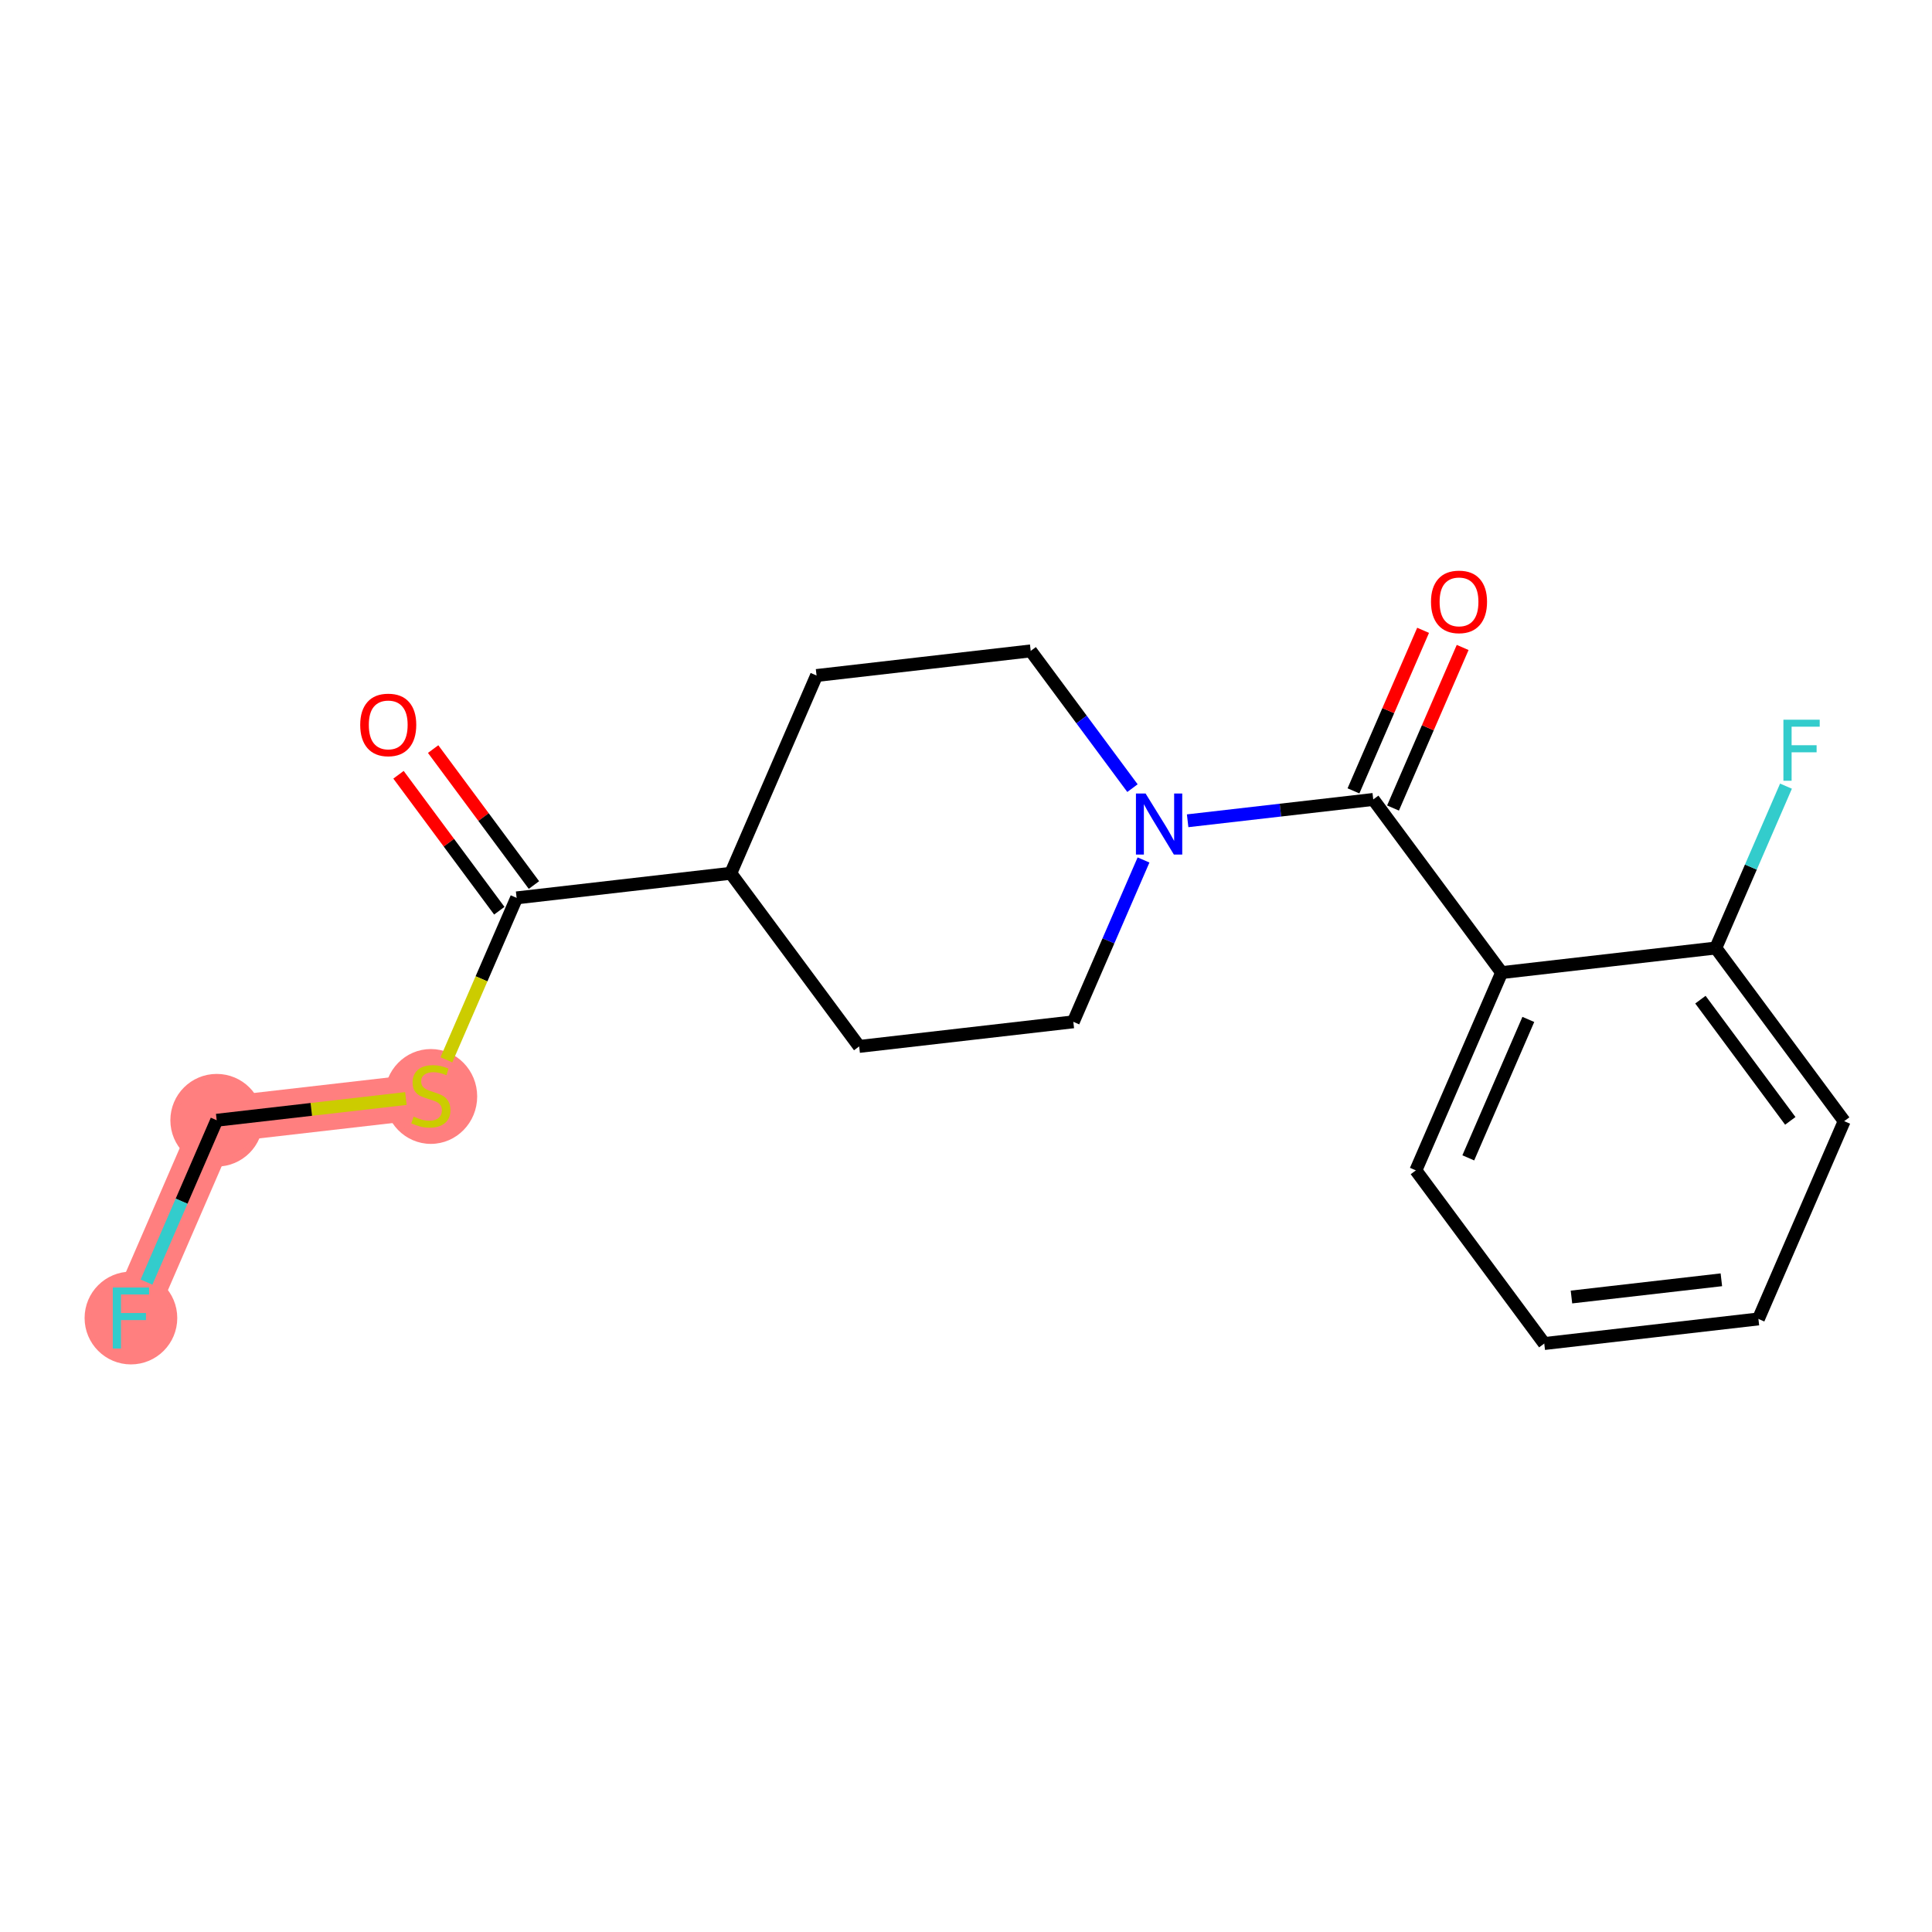 <?xml version='1.0' encoding='iso-8859-1'?>
<svg version='1.1' baseProfile='full'
              xmlns='http://www.w3.org/2000/svg'
                      xmlns:rdkit='http://www.rdkit.org/xml'
                      xmlns:xlink='http://www.w3.org/1999/xlink'
                  xml:space='preserve'
width='300px' height='300px' viewBox='0 0 300 300'>
<!-- END OF HEADER -->
<rect style='opacity:1.0;fill:#FFFFFF;stroke:none' width='300' height='300' x='0' y='0'> </rect>
<rect style='opacity:1.0;fill:#FFFFFF;stroke:none' width='300' height='300' x='0' y='0'> </rect>
<path d='M 66.903,170.131 L 33.649,173.952' style='fill:none;fill-rule:evenodd;stroke:#FF7F7F;stroke-width:7.1px;stroke-linecap:butt;stroke-linejoin:miter;stroke-opacity:1' />
<path d='M 33.649,173.952 L 20.331,204.662' style='fill:none;fill-rule:evenodd;stroke:#FF7F7F;stroke-width:7.1px;stroke-linecap:butt;stroke-linejoin:miter;stroke-opacity:1' />
<ellipse cx='66.903' cy='170.259' rx='6.695' ry='6.864'  style='fill:#FF7F7F;fill-rule:evenodd;stroke:#FF7F7F;stroke-width:1.0px;stroke-linecap:butt;stroke-linejoin:miter;stroke-opacity:1' />
<ellipse cx='33.649' cy='173.952' rx='6.695' ry='6.695'  style='fill:#FF7F7F;fill-rule:evenodd;stroke:#FF7F7F;stroke-width:1.0px;stroke-linecap:butt;stroke-linejoin:miter;stroke-opacity:1' />
<ellipse cx='20.331' cy='204.662' rx='6.695' ry='6.703'  style='fill:#FF7F7F;fill-rule:evenodd;stroke:#FF7F7F;stroke-width:1.0px;stroke-linecap:butt;stroke-linejoin:miter;stroke-opacity:1' />
<path class='bond-0 atom-0 atom-1' d='M 61.88,120.305 L 69.706,130.86' style='fill:none;fill-rule:evenodd;stroke:#FF0000;stroke-width:2.0px;stroke-linecap:butt;stroke-linejoin:miter;stroke-opacity:1' />
<path class='bond-0 atom-0 atom-1' d='M 69.706,130.86 L 77.532,141.416' style='fill:none;fill-rule:evenodd;stroke:#000000;stroke-width:2.0px;stroke-linecap:butt;stroke-linejoin:miter;stroke-opacity:1' />
<path class='bond-0 atom-0 atom-1' d='M 67.257,116.317 L 75.084,126.873' style='fill:none;fill-rule:evenodd;stroke:#FF0000;stroke-width:2.0px;stroke-linecap:butt;stroke-linejoin:miter;stroke-opacity:1' />
<path class='bond-0 atom-0 atom-1' d='M 75.084,126.873 L 82.91,137.428' style='fill:none;fill-rule:evenodd;stroke:#000000;stroke-width:2.0px;stroke-linecap:butt;stroke-linejoin:miter;stroke-opacity:1' />
<path class='bond-1 atom-1 atom-2' d='M 80.221,139.422 L 74.768,151.995' style='fill:none;fill-rule:evenodd;stroke:#000000;stroke-width:2.0px;stroke-linecap:butt;stroke-linejoin:miter;stroke-opacity:1' />
<path class='bond-1 atom-1 atom-2' d='M 74.768,151.995 L 69.316,164.568' style='fill:none;fill-rule:evenodd;stroke:#CCCC00;stroke-width:2.0px;stroke-linecap:butt;stroke-linejoin:miter;stroke-opacity:1' />
<path class='bond-4 atom-1 atom-5' d='M 80.221,139.422 L 113.475,135.601' style='fill:none;fill-rule:evenodd;stroke:#000000;stroke-width:2.0px;stroke-linecap:butt;stroke-linejoin:miter;stroke-opacity:1' />
<path class='bond-2 atom-2 atom-3' d='M 63.027,170.577 L 48.338,172.265' style='fill:none;fill-rule:evenodd;stroke:#CCCC00;stroke-width:2.0px;stroke-linecap:butt;stroke-linejoin:miter;stroke-opacity:1' />
<path class='bond-2 atom-2 atom-3' d='M 48.338,172.265 L 33.649,173.952' style='fill:none;fill-rule:evenodd;stroke:#000000;stroke-width:2.0px;stroke-linecap:butt;stroke-linejoin:miter;stroke-opacity:1' />
<path class='bond-3 atom-3 atom-4' d='M 33.649,173.952 L 28.199,186.519' style='fill:none;fill-rule:evenodd;stroke:#000000;stroke-width:2.0px;stroke-linecap:butt;stroke-linejoin:miter;stroke-opacity:1' />
<path class='bond-3 atom-3 atom-4' d='M 28.199,186.519 L 22.749,199.085' style='fill:none;fill-rule:evenodd;stroke:#33CCCC;stroke-width:2.0px;stroke-linecap:butt;stroke-linejoin:miter;stroke-opacity:1' />
<path class='bond-5 atom-5 atom-6' d='M 113.475,135.601 L 126.793,104.892' style='fill:none;fill-rule:evenodd;stroke:#000000;stroke-width:2.0px;stroke-linecap:butt;stroke-linejoin:miter;stroke-opacity:1' />
<path class='bond-19 atom-19 atom-5' d='M 133.411,162.489 L 113.475,135.601' style='fill:none;fill-rule:evenodd;stroke:#000000;stroke-width:2.0px;stroke-linecap:butt;stroke-linejoin:miter;stroke-opacity:1' />
<path class='bond-6 atom-6 atom-7' d='M 126.793,104.892 L 160.047,101.071' style='fill:none;fill-rule:evenodd;stroke:#000000;stroke-width:2.0px;stroke-linecap:butt;stroke-linejoin:miter;stroke-opacity:1' />
<path class='bond-7 atom-7 atom-8' d='M 160.047,101.071 L 167.948,111.726' style='fill:none;fill-rule:evenodd;stroke:#000000;stroke-width:2.0px;stroke-linecap:butt;stroke-linejoin:miter;stroke-opacity:1' />
<path class='bond-7 atom-7 atom-8' d='M 167.948,111.726 L 175.849,122.382' style='fill:none;fill-rule:evenodd;stroke:#0000FF;stroke-width:2.0px;stroke-linecap:butt;stroke-linejoin:miter;stroke-opacity:1' />
<path class='bond-8 atom-8 atom-9' d='M 184.415,127.45 L 198.826,125.794' style='fill:none;fill-rule:evenodd;stroke:#0000FF;stroke-width:2.0px;stroke-linecap:butt;stroke-linejoin:miter;stroke-opacity:1' />
<path class='bond-8 atom-8 atom-9' d='M 198.826,125.794 L 213.237,124.138' style='fill:none;fill-rule:evenodd;stroke:#000000;stroke-width:2.0px;stroke-linecap:butt;stroke-linejoin:miter;stroke-opacity:1' />
<path class='bond-17 atom-8 atom-18' d='M 177.565,133.536 L 172.115,146.102' style='fill:none;fill-rule:evenodd;stroke:#0000FF;stroke-width:2.0px;stroke-linecap:butt;stroke-linejoin:miter;stroke-opacity:1' />
<path class='bond-17 atom-8 atom-18' d='M 172.115,146.102 L 166.665,158.668' style='fill:none;fill-rule:evenodd;stroke:#000000;stroke-width:2.0px;stroke-linecap:butt;stroke-linejoin:miter;stroke-opacity:1' />
<path class='bond-9 atom-9 atom-10' d='M 216.308,125.47 L 221.714,113.004' style='fill:none;fill-rule:evenodd;stroke:#000000;stroke-width:2.0px;stroke-linecap:butt;stroke-linejoin:miter;stroke-opacity:1' />
<path class='bond-9 atom-9 atom-10' d='M 221.714,113.004 L 227.121,100.538' style='fill:none;fill-rule:evenodd;stroke:#FF0000;stroke-width:2.0px;stroke-linecap:butt;stroke-linejoin:miter;stroke-opacity:1' />
<path class='bond-9 atom-9 atom-10' d='M 210.166,122.806 L 215.573,110.34' style='fill:none;fill-rule:evenodd;stroke:#000000;stroke-width:2.0px;stroke-linecap:butt;stroke-linejoin:miter;stroke-opacity:1' />
<path class='bond-9 atom-9 atom-10' d='M 215.573,110.34 L 220.979,97.874' style='fill:none;fill-rule:evenodd;stroke:#FF0000;stroke-width:2.0px;stroke-linecap:butt;stroke-linejoin:miter;stroke-opacity:1' />
<path class='bond-10 atom-9 atom-11' d='M 213.237,124.138 L 233.173,151.026' style='fill:none;fill-rule:evenodd;stroke:#000000;stroke-width:2.0px;stroke-linecap:butt;stroke-linejoin:miter;stroke-opacity:1' />
<path class='bond-11 atom-11 atom-12' d='M 233.173,151.026 L 219.855,181.736' style='fill:none;fill-rule:evenodd;stroke:#000000;stroke-width:2.0px;stroke-linecap:butt;stroke-linejoin:miter;stroke-opacity:1' />
<path class='bond-11 atom-11 atom-12' d='M 237.318,158.296 L 227.995,179.793' style='fill:none;fill-rule:evenodd;stroke:#000000;stroke-width:2.0px;stroke-linecap:butt;stroke-linejoin:miter;stroke-opacity:1' />
<path class='bond-20 atom-16 atom-11' d='M 266.428,147.205 L 233.173,151.026' style='fill:none;fill-rule:evenodd;stroke:#000000;stroke-width:2.0px;stroke-linecap:butt;stroke-linejoin:miter;stroke-opacity:1' />
<path class='bond-12 atom-12 atom-13' d='M 219.855,181.736 L 239.792,208.624' style='fill:none;fill-rule:evenodd;stroke:#000000;stroke-width:2.0px;stroke-linecap:butt;stroke-linejoin:miter;stroke-opacity:1' />
<path class='bond-13 atom-13 atom-14' d='M 239.792,208.624 L 273.046,204.803' style='fill:none;fill-rule:evenodd;stroke:#000000;stroke-width:2.0px;stroke-linecap:butt;stroke-linejoin:miter;stroke-opacity:1' />
<path class='bond-13 atom-13 atom-14' d='M 244.015,201.4 L 267.293,198.725' style='fill:none;fill-rule:evenodd;stroke:#000000;stroke-width:2.0px;stroke-linecap:butt;stroke-linejoin:miter;stroke-opacity:1' />
<path class='bond-14 atom-14 atom-15' d='M 273.046,204.803 L 286.364,174.094' style='fill:none;fill-rule:evenodd;stroke:#000000;stroke-width:2.0px;stroke-linecap:butt;stroke-linejoin:miter;stroke-opacity:1' />
<path class='bond-15 atom-15 atom-16' d='M 286.364,174.094 L 266.428,147.205' style='fill:none;fill-rule:evenodd;stroke:#000000;stroke-width:2.0px;stroke-linecap:butt;stroke-linejoin:miter;stroke-opacity:1' />
<path class='bond-15 atom-15 atom-16' d='M 277.996,174.048 L 264.04,155.226' style='fill:none;fill-rule:evenodd;stroke:#000000;stroke-width:2.0px;stroke-linecap:butt;stroke-linejoin:miter;stroke-opacity:1' />
<path class='bond-16 atom-16 atom-17' d='M 266.428,147.205 L 271.877,134.639' style='fill:none;fill-rule:evenodd;stroke:#000000;stroke-width:2.0px;stroke-linecap:butt;stroke-linejoin:miter;stroke-opacity:1' />
<path class='bond-16 atom-16 atom-17' d='M 271.877,134.639 L 277.327,122.073' style='fill:none;fill-rule:evenodd;stroke:#33CCCC;stroke-width:2.0px;stroke-linecap:butt;stroke-linejoin:miter;stroke-opacity:1' />
<path class='bond-18 atom-18 atom-19' d='M 166.665,158.668 L 133.411,162.489' style='fill:none;fill-rule:evenodd;stroke:#000000;stroke-width:2.0px;stroke-linecap:butt;stroke-linejoin:miter;stroke-opacity:1' />
<path  class='atom-0' d='M 55.933 112.56
Q 55.933 110.284, 57.058 109.012
Q 58.183 107.74, 60.285 107.74
Q 62.387 107.74, 63.512 109.012
Q 64.636 110.284, 64.636 112.56
Q 64.636 114.863, 63.498 116.175
Q 62.36 117.474, 60.285 117.474
Q 58.196 117.474, 57.058 116.175
Q 55.933 114.877, 55.933 112.56
M 60.285 116.403
Q 61.731 116.403, 62.507 115.439
Q 63.297 114.462, 63.297 112.56
Q 63.297 110.699, 62.507 109.762
Q 61.731 108.811, 60.285 108.811
Q 58.839 108.811, 58.049 109.749
Q 57.272 110.686, 57.272 112.56
Q 57.272 114.475, 58.049 115.439
Q 58.839 116.403, 60.285 116.403
' fill='#FF0000'/>
<path  class='atom-2' d='M 64.225 173.385
Q 64.332 173.425, 64.774 173.613
Q 65.216 173.8, 65.698 173.92
Q 66.193 174.028, 66.675 174.028
Q 67.572 174.028, 68.095 173.599
Q 68.617 173.157, 68.617 172.394
Q 68.617 171.872, 68.349 171.551
Q 68.095 171.229, 67.693 171.055
Q 67.291 170.881, 66.622 170.68
Q 65.778 170.426, 65.269 170.185
Q 64.774 169.944, 64.413 169.435
Q 64.064 168.926, 64.064 168.069
Q 64.064 166.878, 64.868 166.141
Q 65.685 165.405, 67.291 165.405
Q 68.389 165.405, 69.634 165.927
L 69.326 166.958
Q 68.188 166.489, 67.331 166.489
Q 66.408 166.489, 65.899 166.878
Q 65.39 167.253, 65.403 167.909
Q 65.403 168.418, 65.658 168.725
Q 65.926 169.033, 66.3 169.207
Q 66.689 169.382, 67.331 169.582
Q 68.188 169.85, 68.697 170.118
Q 69.206 170.386, 69.567 170.935
Q 69.942 171.47, 69.942 172.394
Q 69.942 173.706, 69.059 174.416
Q 68.188 175.112, 66.729 175.112
Q 65.885 175.112, 65.243 174.925
Q 64.613 174.751, 63.864 174.443
L 64.225 173.385
' fill='#CCCC00'/>
<path  class='atom-4' d='M 17.512 199.922
L 23.149 199.922
L 23.149 201.006
L 18.785 201.006
L 18.785 203.885
L 22.667 203.885
L 22.667 204.983
L 18.785 204.983
L 18.785 209.401
L 17.512 209.401
L 17.512 199.922
' fill='#33CCCC'/>
<path  class='atom-8' d='M 177.888 123.219
L 180.994 128.24
Q 181.302 128.736, 181.797 129.633
Q 182.293 130.53, 182.32 130.583
L 182.32 123.219
L 183.578 123.219
L 183.578 132.699
L 182.279 132.699
L 178.946 127.209
Q 178.557 126.566, 178.142 125.83
Q 177.741 125.094, 177.62 124.866
L 177.62 132.699
L 176.388 132.699
L 176.388 123.219
L 177.888 123.219
' fill='#0000FF'/>
<path  class='atom-10' d='M 222.204 93.455
Q 222.204 91.179, 223.328 89.907
Q 224.453 88.635, 226.555 88.635
Q 228.657 88.635, 229.782 89.907
Q 230.907 91.179, 230.907 93.455
Q 230.907 95.758, 229.769 97.07
Q 228.631 98.369, 226.555 98.369
Q 224.467 98.369, 223.328 97.07
Q 222.204 95.772, 222.204 93.455
M 226.555 97.298
Q 228.001 97.298, 228.778 96.334
Q 229.568 95.357, 229.568 93.455
Q 229.568 91.594, 228.778 90.657
Q 228.001 89.706, 226.555 89.706
Q 225.109 89.706, 224.319 90.644
Q 223.543 91.581, 223.543 93.455
Q 223.543 95.37, 224.319 96.334
Q 225.109 97.298, 226.555 97.298
' fill='#FF0000'/>
<path  class='atom-17' d='M 276.927 111.756
L 282.564 111.756
L 282.564 112.841
L 278.199 112.841
L 278.199 115.719
L 282.082 115.719
L 282.082 116.817
L 278.199 116.817
L 278.199 121.236
L 276.927 121.236
L 276.927 111.756
' fill='#33CCCC'/>
</svg>

